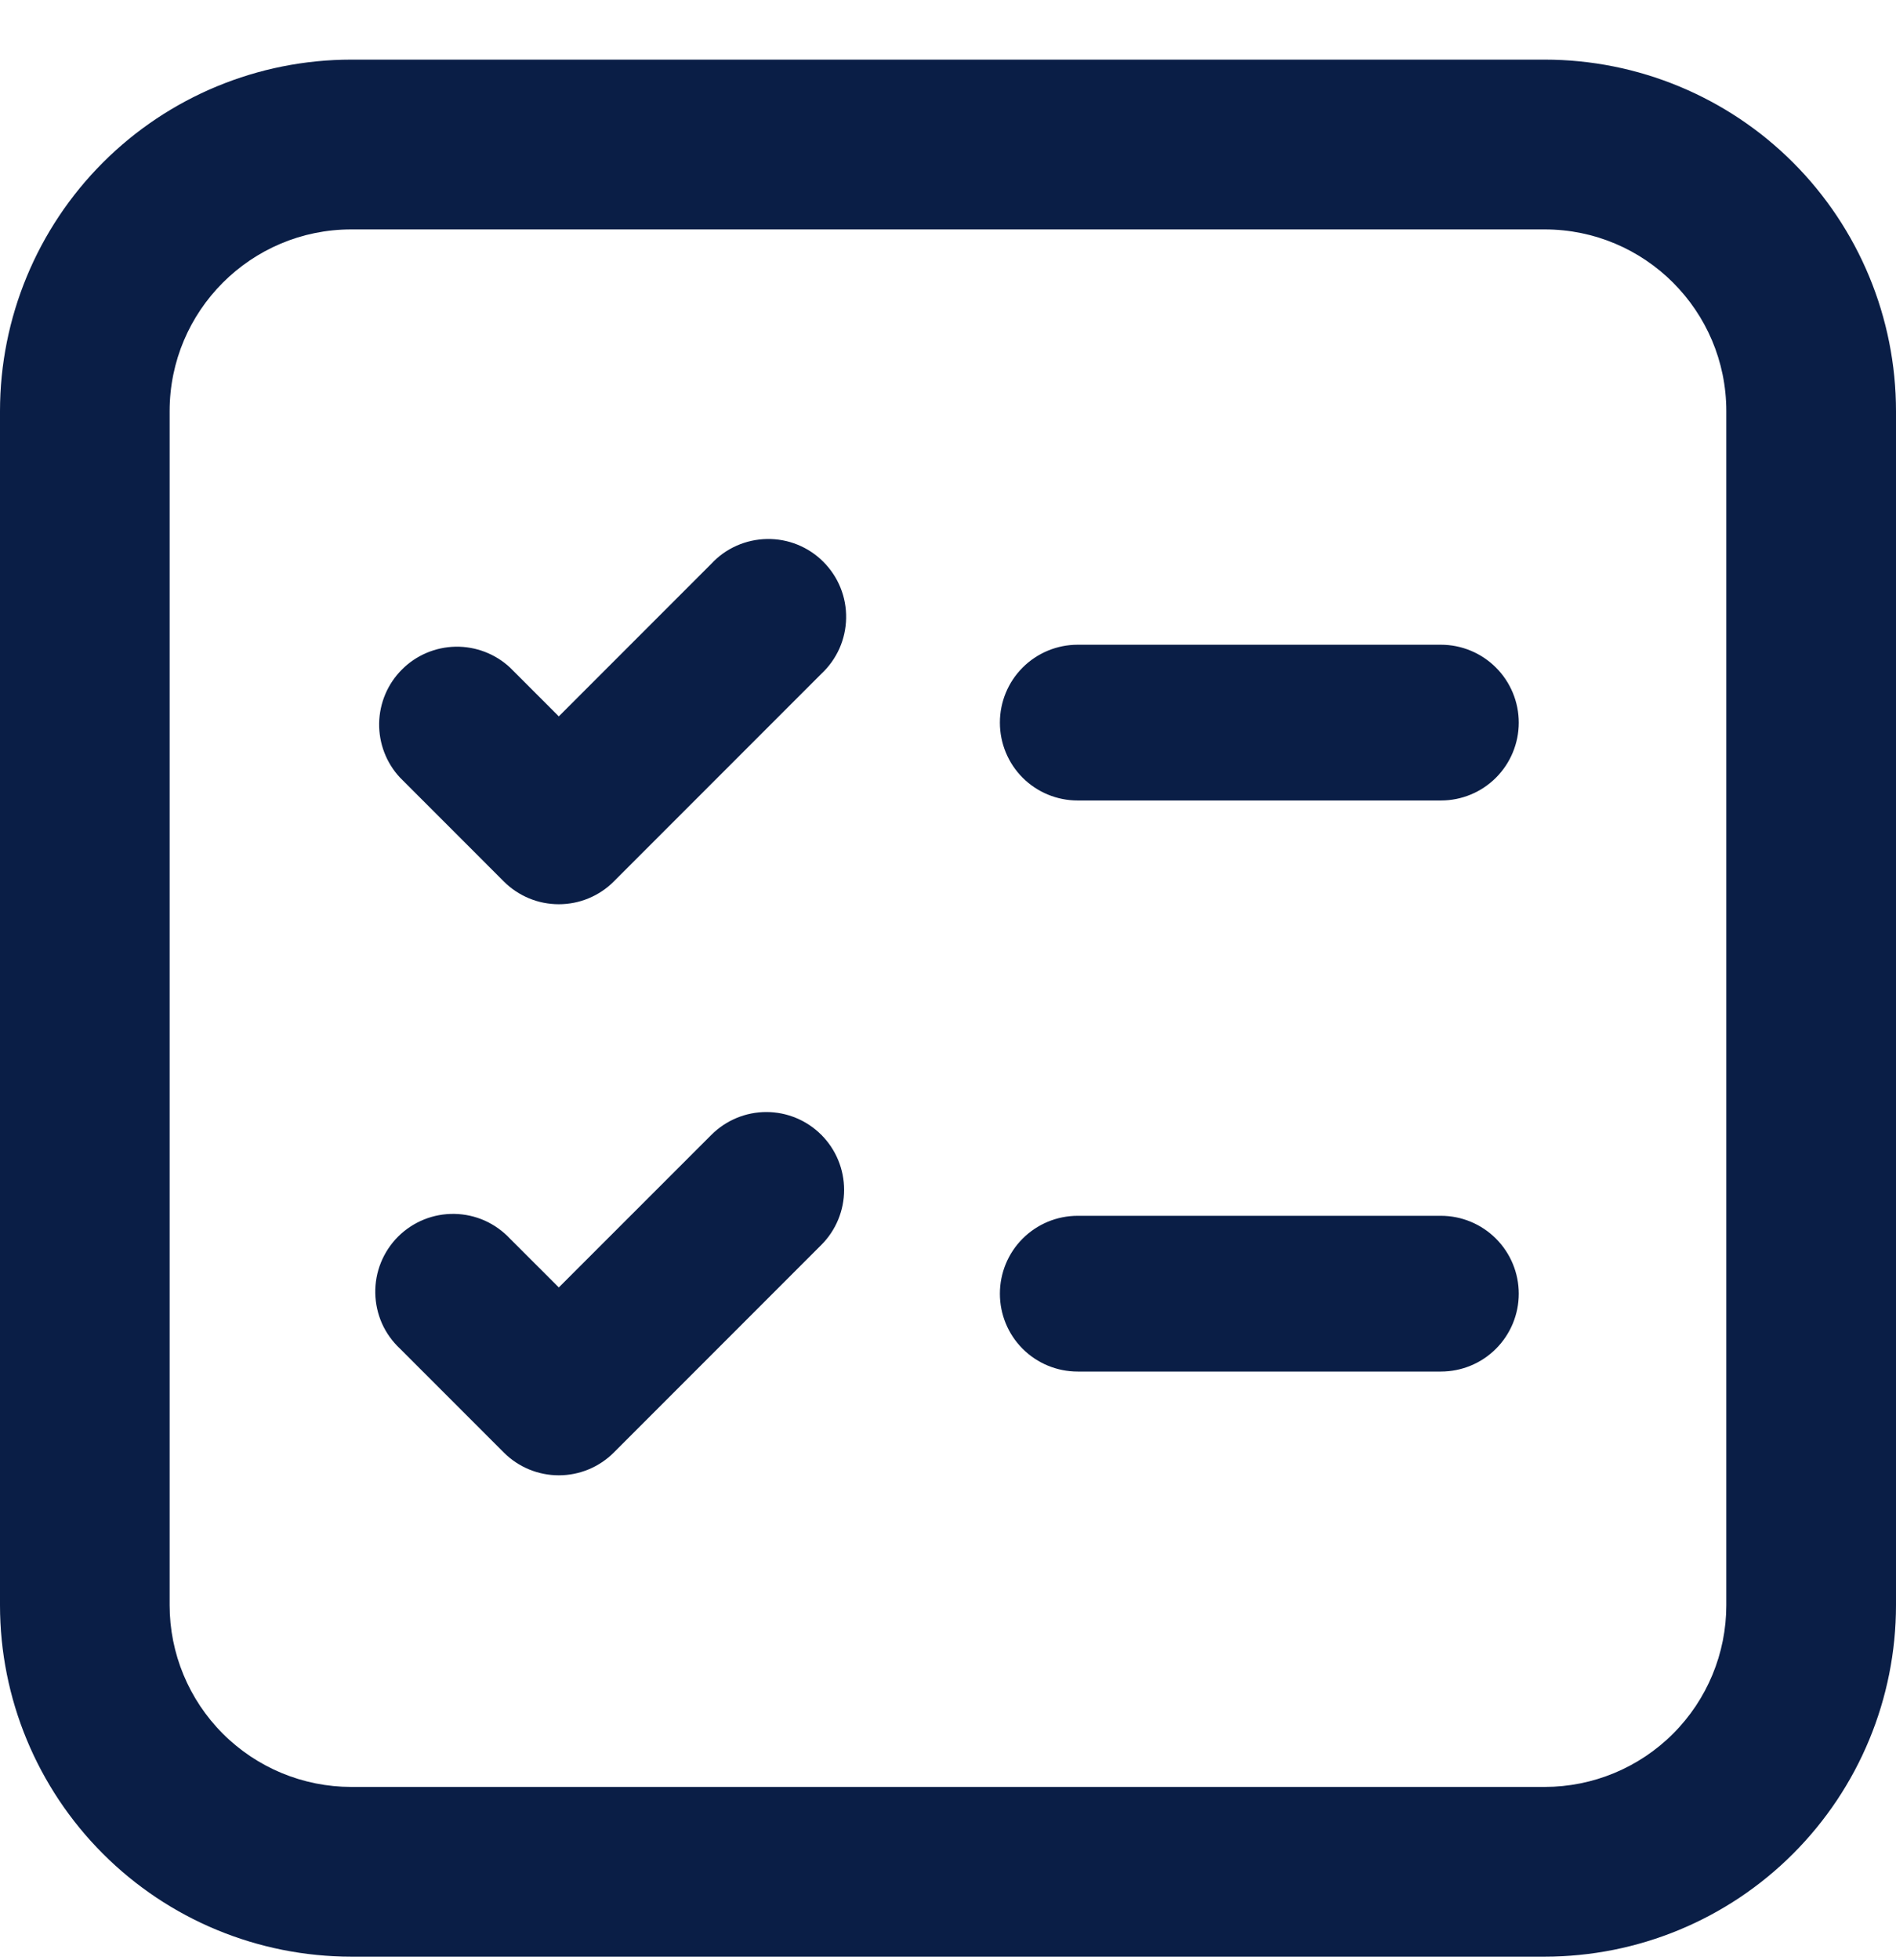 <svg width="30" height="31" viewBox="0 0 30 31" fill="none" xmlns="http://www.w3.org/2000/svg">
<path d="M15.821 11.428C15.821 11.101 15.95 10.788 16.181 10.557C16.412 10.326 16.725 10.196 17.052 10.196H22.799C23.126 10.196 23.439 10.326 23.67 10.557C23.901 10.788 24.031 11.101 24.031 11.428C24.031 11.754 23.901 12.068 23.67 12.299C23.439 12.53 23.126 12.659 22.799 12.659H17.052C16.725 12.659 16.412 12.53 16.181 12.299C15.95 12.068 15.821 11.754 15.821 11.428ZM17.052 19.227C16.725 19.227 16.412 19.357 16.181 19.588C15.95 19.819 15.821 20.132 15.821 20.459C15.821 20.786 15.95 21.099 16.181 21.33C16.412 21.561 16.725 21.69 17.052 21.69H22.799C23.126 21.69 23.439 21.561 23.67 21.33C23.901 21.099 24.031 20.786 24.031 20.459C24.031 20.132 23.901 19.819 23.67 19.588C23.439 19.357 23.126 19.227 22.799 19.227H17.052ZM12.996 10.656C13.117 10.543 13.214 10.407 13.282 10.256C13.349 10.105 13.385 9.942 13.388 9.777C13.391 9.611 13.361 9.447 13.299 9.294C13.237 9.14 13.144 9.001 13.027 8.884C12.911 8.767 12.771 8.675 12.618 8.613C12.465 8.551 12.3 8.521 12.135 8.524C11.97 8.527 11.806 8.563 11.655 8.63C11.504 8.697 11.368 8.794 11.256 8.915L8.842 11.329L8.07 10.557C7.837 10.34 7.528 10.222 7.209 10.227C6.89 10.233 6.585 10.362 6.36 10.588C6.134 10.813 6.005 11.118 5.999 11.437C5.994 11.756 6.112 12.065 6.33 12.298L7.972 13.94C8.203 14.171 8.516 14.3 8.842 14.3C9.168 14.3 9.481 14.171 9.712 13.94L12.996 10.656ZM12.996 17.947C13.227 18.178 13.356 18.491 13.356 18.817C13.356 19.143 13.227 19.456 12.996 19.687L9.712 22.971C9.481 23.202 9.168 23.331 8.842 23.331C8.516 23.331 8.203 23.202 7.972 22.971L6.33 21.329C6.209 21.216 6.112 21.081 6.044 20.93C5.977 20.778 5.941 20.615 5.938 20.45C5.935 20.285 5.965 20.12 6.027 19.967C6.089 19.814 6.181 19.674 6.298 19.557C6.415 19.44 6.555 19.348 6.708 19.286C6.861 19.224 7.026 19.194 7.191 19.197C7.356 19.2 7.519 19.236 7.67 19.303C7.821 19.371 7.957 19.468 8.07 19.589L8.842 20.36L11.256 17.947C11.487 17.716 11.8 17.586 12.126 17.586C12.452 17.586 12.765 17.716 12.996 17.947ZM5.558 1.165C4.142 1.165 2.785 1.727 1.784 2.728C0.783 3.729 0.221 5.086 0.221 6.502V25.385C0.221 26.8 0.783 28.158 1.784 29.159C2.785 30.159 4.142 30.722 5.558 30.722H24.441C25.857 30.722 27.214 30.159 28.215 29.159C29.216 28.158 29.778 26.8 29.778 25.385V6.502C29.778 5.086 29.216 3.729 28.215 2.728C27.214 1.727 25.857 1.165 24.441 1.165H5.558ZM2.684 6.502C2.684 4.915 3.972 3.628 5.558 3.628H24.441C26.027 3.628 27.315 4.915 27.315 6.502V25.385C27.315 26.147 27.012 26.878 26.473 27.417C25.934 27.956 25.203 28.259 24.441 28.259H5.558C4.796 28.259 4.065 27.956 3.526 27.417C2.987 26.878 2.684 26.147 2.684 25.385V6.502Z" fill="#0A1E46"/>
<path fill-rule="evenodd" clip-rule="evenodd" d="M1.628 2.571C2.67 1.529 4.084 0.943 5.558 0.943H24.442C25.916 0.943 27.33 1.529 28.372 2.571C29.414 3.614 30 5.027 30 6.502V25.385C30 26.859 29.414 28.273 28.372 29.315C27.33 30.358 25.916 30.943 24.442 30.943H5.558C4.084 30.943 2.67 30.358 1.628 29.315C0.586 28.273 0 26.859 0 25.385V6.502C0 5.027 0.586 3.614 1.628 2.571ZM5.558 1.387C4.202 1.387 2.901 1.926 1.941 2.885C0.982 3.844 0.443 5.145 0.443 6.502V25.385C0.443 26.742 0.982 28.043 1.941 29.002C2.901 29.961 4.202 30.5 5.558 30.5H24.442C25.798 30.5 27.099 29.961 28.058 29.002C29.018 28.043 29.557 26.742 29.557 25.385V6.502C29.557 5.145 29.018 3.844 28.058 2.885C27.099 1.926 25.798 1.387 24.442 1.387H5.558ZM12.535 8.819C12.41 8.768 12.275 8.743 12.139 8.745C12.004 8.748 11.87 8.777 11.746 8.833C11.622 8.888 11.511 8.967 11.418 9.067L11.413 9.072L8.842 11.643L7.917 10.717C7.726 10.54 7.474 10.444 7.213 10.449C6.952 10.453 6.702 10.559 6.517 10.744C6.332 10.929 6.226 11.179 6.221 11.441C6.217 11.701 6.313 11.953 6.49 12.144L8.129 13.783M12.535 8.819C12.661 8.869 12.775 8.945 12.871 9.041L12.535 8.819ZM12.871 9.041C12.967 9.137 13.043 9.251 13.094 9.377L12.871 9.041ZM13.094 9.377C13.144 9.503 13.169 9.637 13.167 9.773L13.094 9.377ZM13.167 9.773C13.165 9.908 13.135 10.042 13.08 10.166L13.167 9.773ZM17.053 10.418C16.785 10.418 16.528 10.524 16.338 10.714C16.149 10.903 16.043 11.16 16.043 11.428C16.043 11.696 16.149 11.952 16.338 12.142C16.528 12.331 16.785 12.438 17.053 12.438H22.8C23.067 12.438 23.324 12.331 23.514 12.142C23.703 11.952 23.809 11.696 23.809 11.428C23.809 11.16 23.703 10.903 23.514 10.714C23.324 10.524 23.067 10.418 22.8 10.418H17.053ZM13.08 10.166C13.024 10.29 12.945 10.401 12.846 10.494L13.08 10.166ZM12.126 17.808C11.859 17.808 11.602 17.914 11.413 18.104L8.842 20.674L7.908 19.74C7.816 19.641 7.704 19.561 7.581 19.506C7.457 19.451 7.323 19.421 7.187 19.419C7.052 19.416 6.917 19.441 6.791 19.492C6.666 19.543 6.551 19.618 6.456 19.714C6.36 19.81 6.284 19.924 6.233 20.05C6.182 20.176 6.158 20.311 6.16 20.446C6.162 20.582 6.192 20.715 6.247 20.839C6.302 20.963 6.382 21.075 6.481 21.167L6.487 21.172L8.129 22.814M12.126 17.808C12.394 17.808 12.651 17.914 12.84 18.104L12.126 17.808ZM13.135 18.817C13.135 18.549 13.029 18.293 12.84 18.104L12.997 17.947M13.135 18.817C13.135 19.084 13.029 19.341 12.84 19.531L13.135 18.817ZM17.053 19.449C16.785 19.449 16.528 19.555 16.338 19.745C16.149 19.934 16.043 20.191 16.043 20.459C16.043 20.727 16.149 20.984 16.338 21.173C16.528 21.362 16.785 21.469 17.053 21.469H22.8C23.067 21.469 23.324 21.362 23.514 21.173C23.703 20.984 23.809 20.727 23.809 20.459C23.809 20.191 23.703 19.934 23.514 19.745C23.324 19.555 23.067 19.449 22.8 19.449H17.053Z" fill="#0A1E46"/>
</svg>
